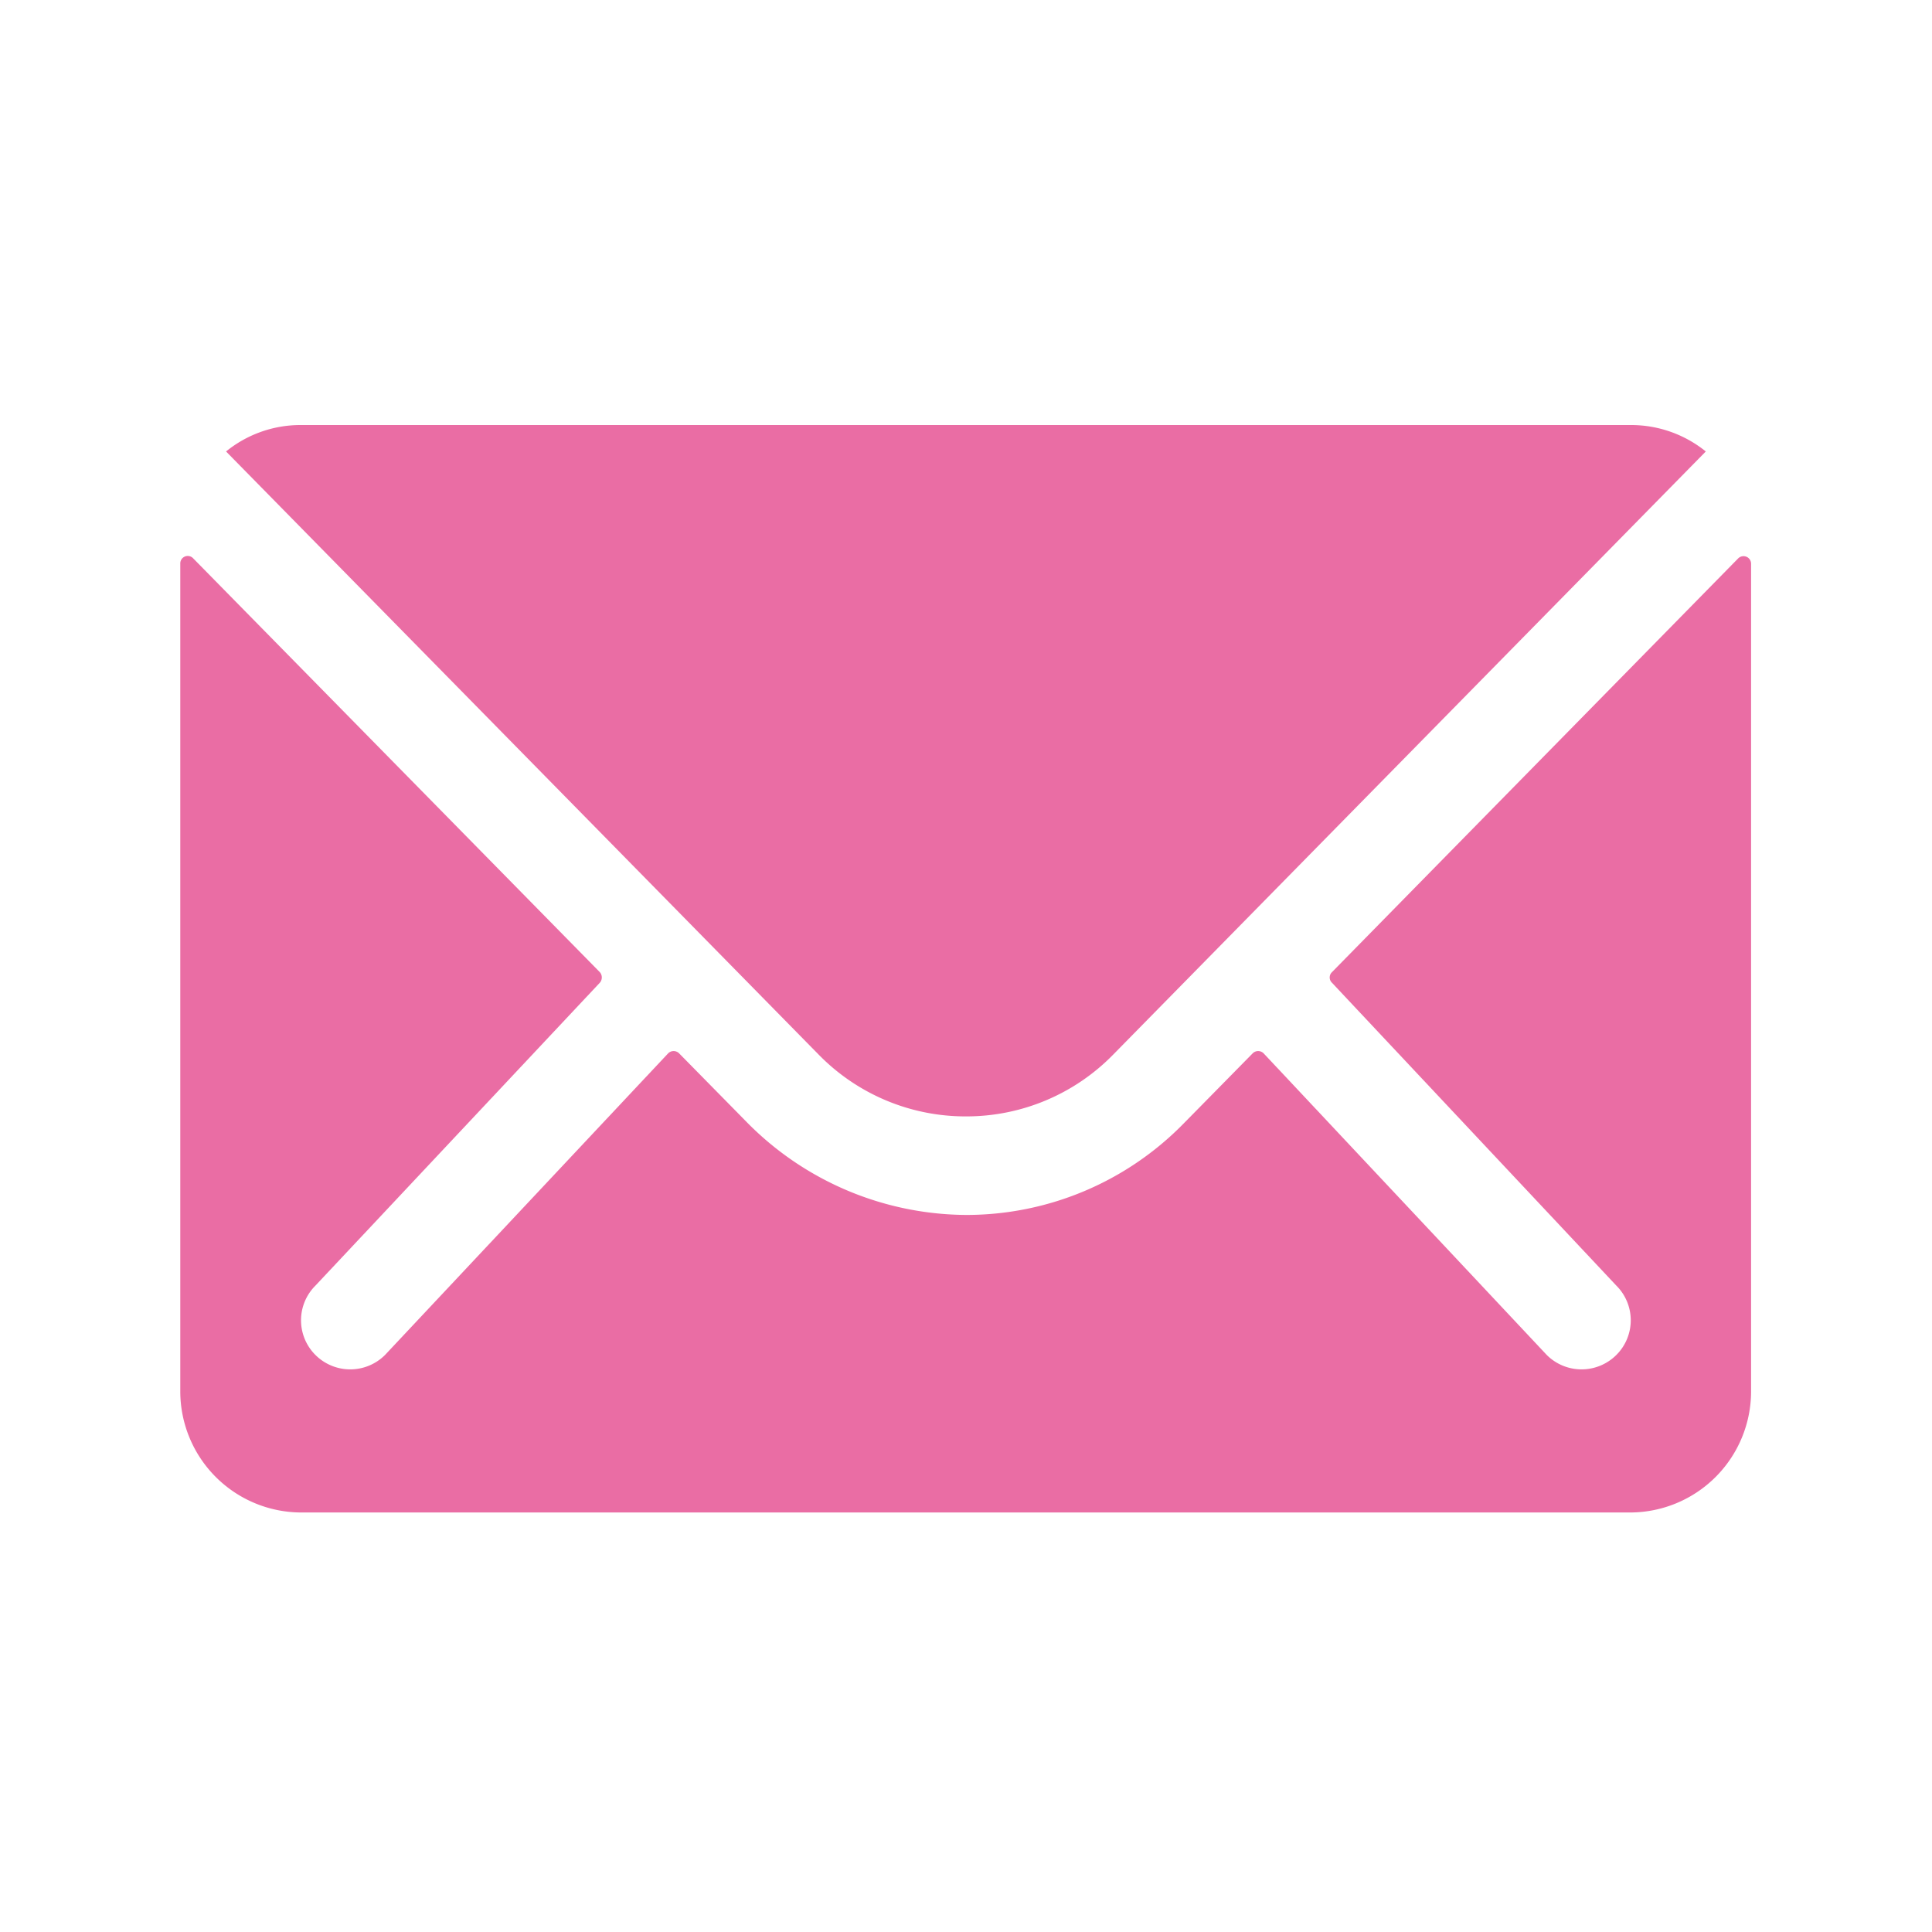 <svg xmlns="http://www.w3.org/2000/svg" xmlns:xlink="http://www.w3.org/1999/xlink" width="150" height="150" viewBox="0 0 150 150"><defs><clipPath id="a"><rect width="150" height="150" transform="translate(15 624)" fill="#fff" stroke="#707070" stroke-width="1"/></clipPath></defs><g transform="translate(-15 -624)" clip-path="url(#a)"><g transform="translate(29 657)"><path d="M124.332,10.494,92.788,42.624a.567.567,0,0,0,0,.821l22.075,23.511a3.8,3.8,0,0,1,0,5.394,3.822,3.822,0,0,1-5.394,0L87.482,48.927a.6.6,0,0,0-.85,0L81.267,54.38A23.6,23.6,0,0,1,64.44,61.474a24.077,24.077,0,0,1-17.179-7.3L42.1,48.927a.6.6,0,0,0-.85,0L19.264,72.35a3.822,3.822,0,0,1-5.394,0,3.8,3.8,0,0,1,0-5.394L35.945,43.445a.624.624,0,0,0,0-.821L4.372,10.494a.578.578,0,0,0-1,.41v64.29a9.409,9.409,0,0,0,9.381,9.381H115.948a9.409,9.409,0,0,0,9.381-9.381V10.9A.587.587,0,0,0,124.332,10.494Z" transform="translate(-3.375 -0.146)" fill="#ea6da4"/><path d="M61.655,61.552a15.938,15.938,0,0,0,11.462-4.808l46-46.817a9.214,9.214,0,0,0-5.8-2.052H10.03a9.153,9.153,0,0,0-5.8,2.052l46,46.817A15.94,15.94,0,0,0,61.655,61.552Z" transform="translate(-0.679 -7.875)" fill="#ea6da4"/></g></g></svg>